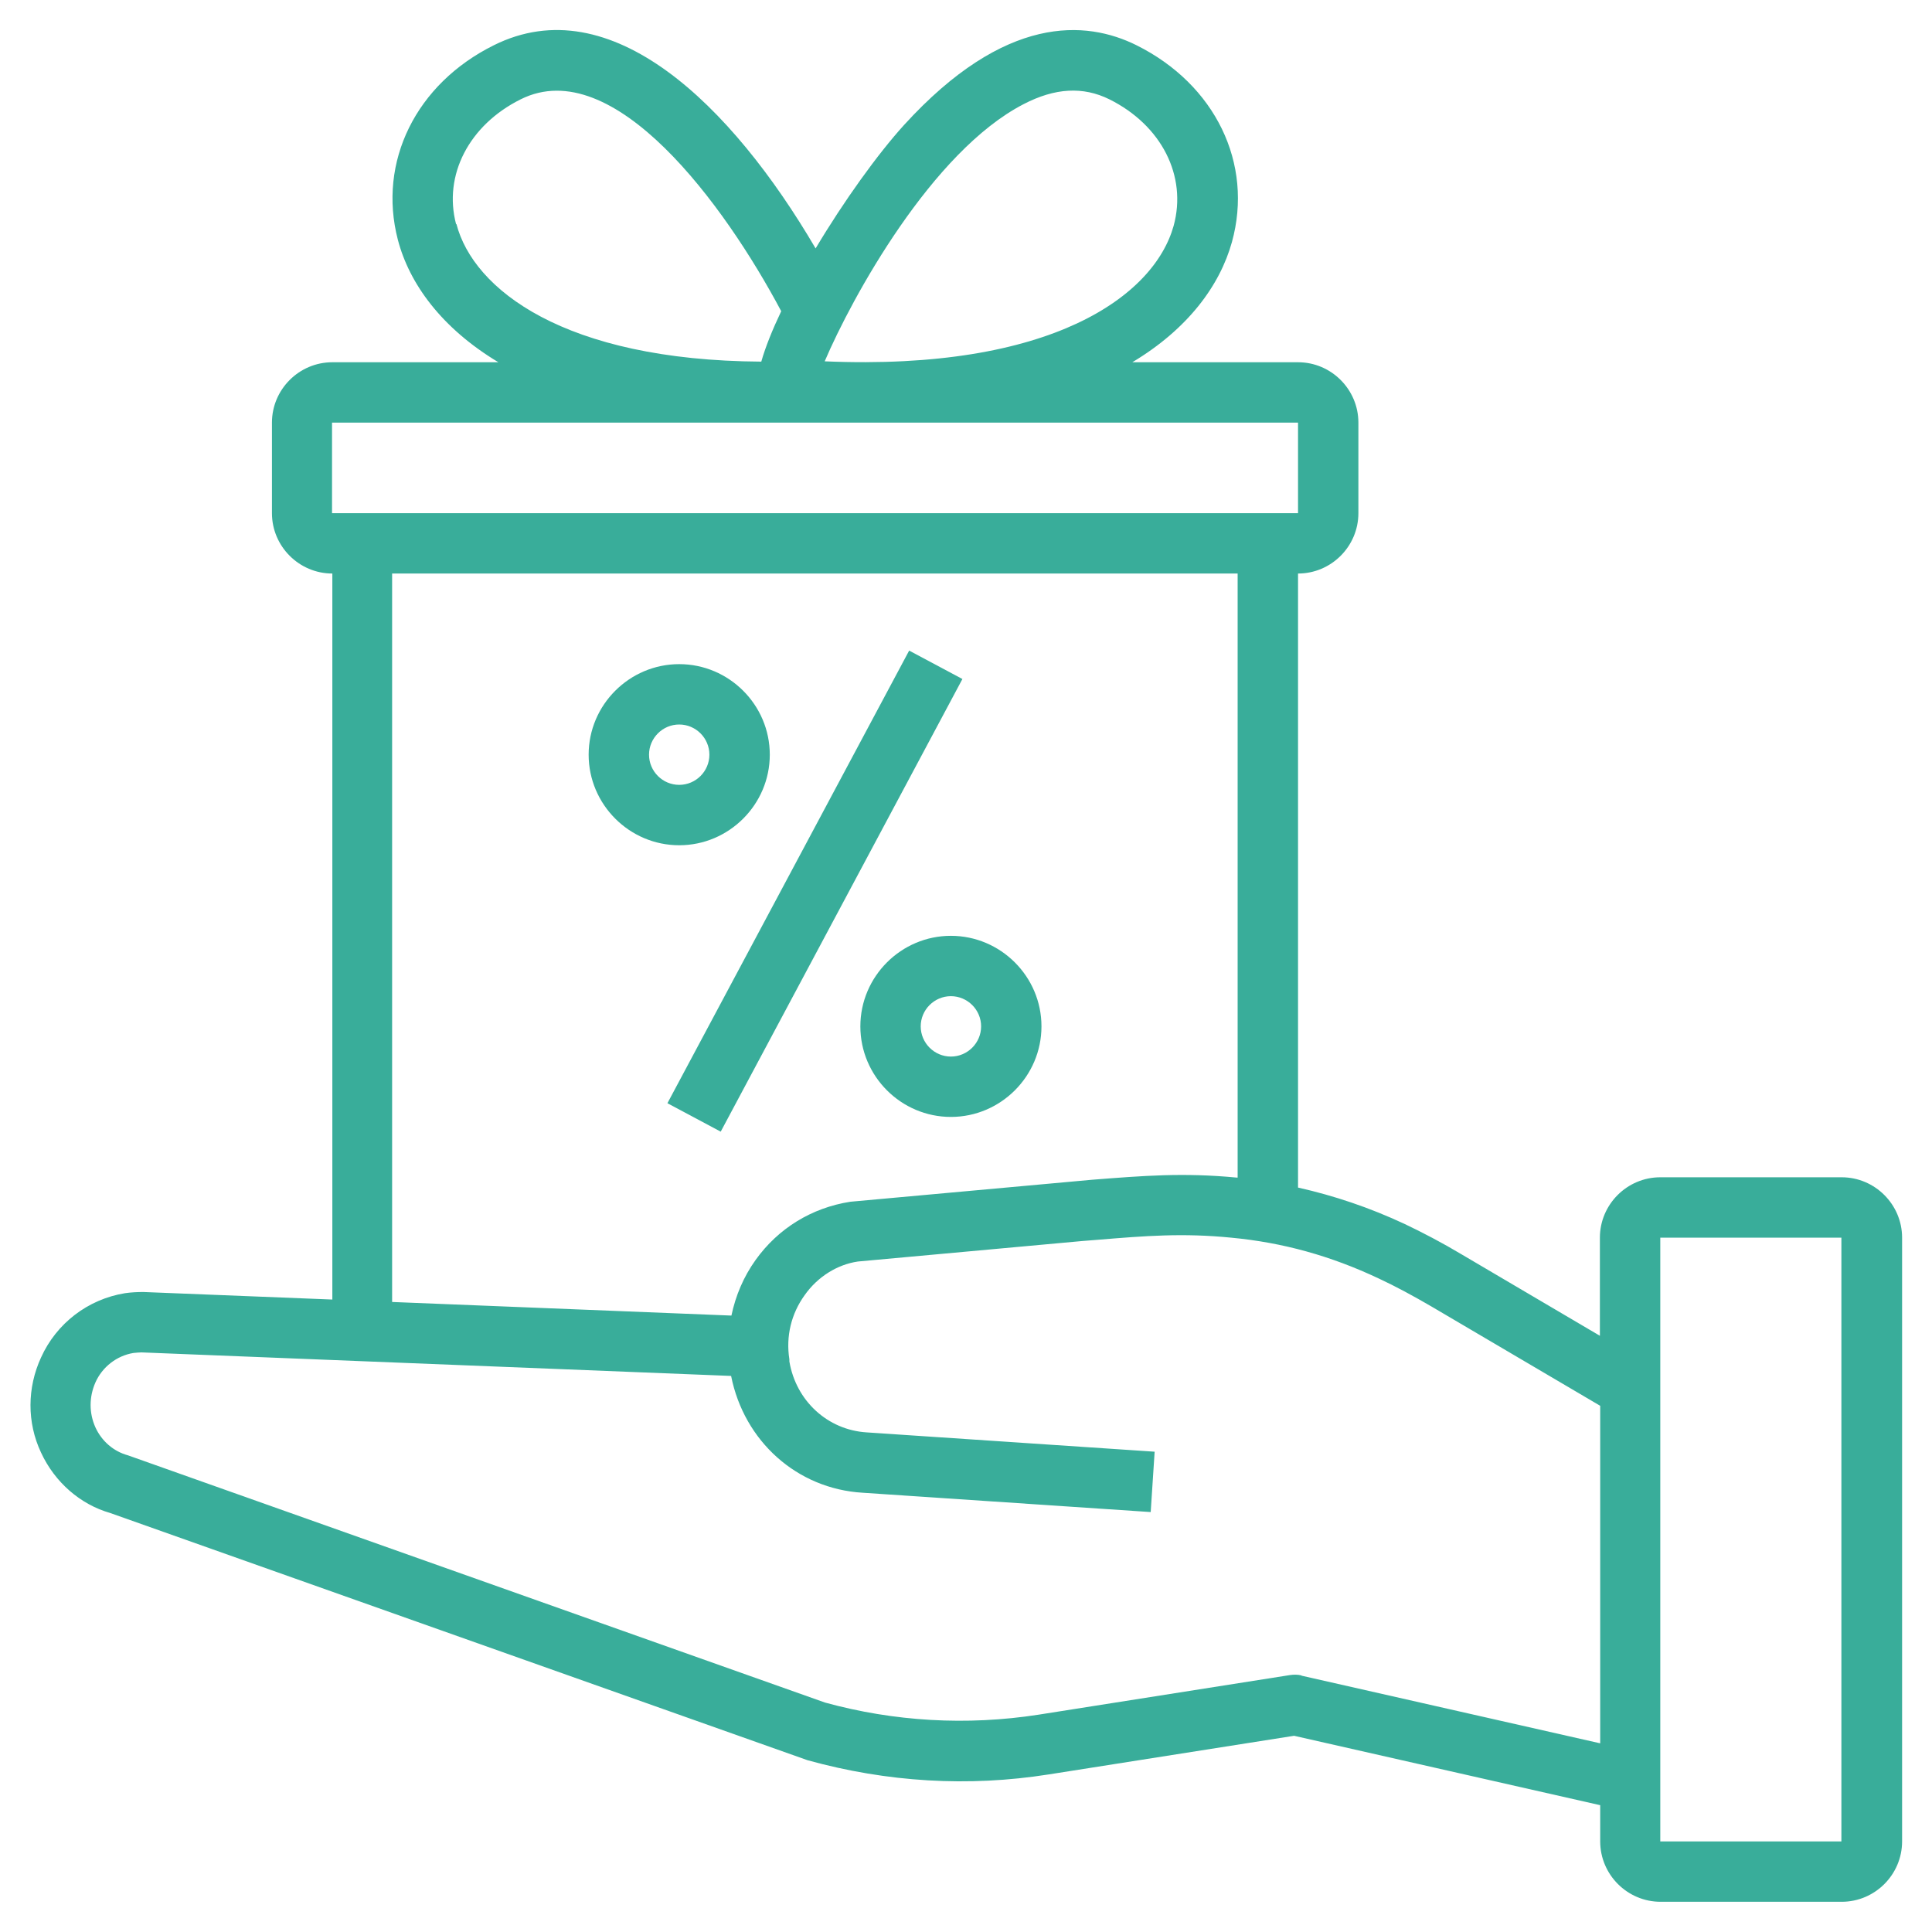 <svg width="50" height="50" viewBox="0 0 50 50" fill="none" xmlns="http://www.w3.org/2000/svg">
<g clip-path="url(#clip0_19_1429)">
<path d="M47.655 30.468H42.968C42.108 30.468 41.405 31.172 41.405 32.031V34.57L37.835 32.468C37.327 32.164 36.819 31.898 36.343 31.672C35.437 31.25 34.53 30.945 33.593 30.734V14.843C34.452 14.843 35.155 14.14 35.155 13.281V10.937C35.155 10.078 34.452 9.375 33.593 9.375H29.304C30.741 8.515 31.569 7.39 31.882 6.265C32.444 4.234 31.452 2.187 29.413 1.171C28.108 0.523 26.015 0.359 23.39 3.242C22.718 3.984 21.843 5.195 21.108 6.429C18.929 2.711 15.804 -0.336 12.78 1.171C10.765 2.171 9.772 4.187 10.296 6.203C10.593 7.343 11.429 8.492 12.898 9.375H8.601C7.741 9.375 7.038 10.078 7.038 10.937V13.281C7.038 14.14 7.741 14.843 8.601 14.843V33.632L3.71 33.437C3.554 33.437 3.39 33.445 3.233 33.468C2.272 33.625 1.46 34.25 1.062 35.132C0.702 35.914 0.694 36.812 1.062 37.593C1.421 38.367 2.085 38.937 2.851 39.156L20.898 45.554C22.96 46.125 25.061 46.25 27.14 45.922L33.491 44.922L41.413 46.718V47.656C41.413 48.515 42.116 49.218 42.976 49.218H47.663C48.523 49.218 49.226 48.515 49.226 47.656V32.031C49.226 31.172 48.523 30.468 47.663 30.468H47.655ZM26.491 2.695C27.304 2.273 28.03 2.234 28.71 2.57C30.061 3.242 30.726 4.554 30.374 5.843C29.866 7.664 27.202 9.601 21.343 9.351C22.046 7.703 24.116 3.921 26.491 2.695ZM11.804 5.804C11.468 4.531 12.14 3.234 13.476 2.57C15.882 1.367 18.757 5.304 20.218 8.054C19.991 8.531 19.811 8.976 19.702 9.359C14.593 9.328 12.249 7.484 11.812 5.796L11.804 5.804ZM8.593 10.937H33.593V13.281H8.593V10.937ZM10.155 14.843H32.03V30.476C32.03 30.476 32.015 30.476 32.007 30.476C30.616 30.343 29.585 30.429 28.273 30.531L22.007 31.101C21.007 31.257 20.14 31.789 19.554 32.609C19.241 33.047 19.038 33.531 18.929 34.047L10.148 33.695V14.843H10.155ZM33.679 43.359C33.585 43.336 33.483 43.336 33.382 43.351L26.882 44.375C25.023 44.664 23.14 44.554 21.351 44.062L3.312 37.664C2.937 37.562 2.632 37.297 2.468 36.937C2.304 36.57 2.304 36.156 2.468 35.781C2.647 35.375 3.022 35.086 3.452 35.015C3.53 35.007 3.616 35 3.663 35L18.921 35.609C19.257 37.297 20.624 38.531 22.327 38.632L29.78 39.132L29.882 37.57L22.429 37.07C21.421 37.007 20.601 36.257 20.429 35.234C20.429 35.218 20.429 35.195 20.429 35.179C20.335 34.586 20.476 34 20.827 33.515C21.163 33.039 21.671 32.726 22.202 32.648L28.015 32.117L28.405 32.086C29.64 31.984 30.608 31.906 31.866 32.031C33.194 32.156 34.437 32.5 35.679 33.086C36.116 33.289 36.577 33.539 37.046 33.812L41.413 36.382V45.117L33.687 43.367L33.679 43.359ZM42.968 47.656V32.031H47.655V47.656H42.968Z" fill="#39AD9A"/>
<path d="M17.273 28.551L23.529 16.837L24.907 17.573L18.652 29.287L17.273 28.551Z" fill="#39AD9A"/>
<path d="M19.922 19.531C19.922 18.242 18.867 17.188 17.578 17.188C16.289 17.188 15.234 18.242 15.234 19.531C15.234 20.82 16.289 21.875 17.578 21.875C18.867 21.875 19.922 20.82 19.922 19.531ZM16.797 19.531C16.797 19.102 17.148 18.75 17.578 18.75C18.008 18.75 18.359 19.102 18.359 19.531C18.359 19.961 18.008 20.312 17.578 20.312C17.148 20.312 16.797 19.961 16.797 19.531Z" fill="#39AD9A"/>
<path d="M22.266 26.562C22.266 27.852 23.32 28.906 24.609 28.906C25.898 28.906 26.953 27.852 26.953 26.562C26.953 25.273 25.898 24.219 24.609 24.219C23.32 24.219 22.266 25.273 22.266 26.562ZM25.391 26.562C25.391 26.992 25.039 27.344 24.609 27.344C24.18 27.344 23.828 26.992 23.828 26.562C23.828 26.133 24.18 25.781 24.609 25.781C25.039 25.781 25.391 26.133 25.391 26.562Z" fill="#39AD9A"/>
</g>
<defs>
<clipPath id="clip0_19_1429">
<rect width="50" height="50" fill="white"/>
</clipPath>
</defs>
</svg>
